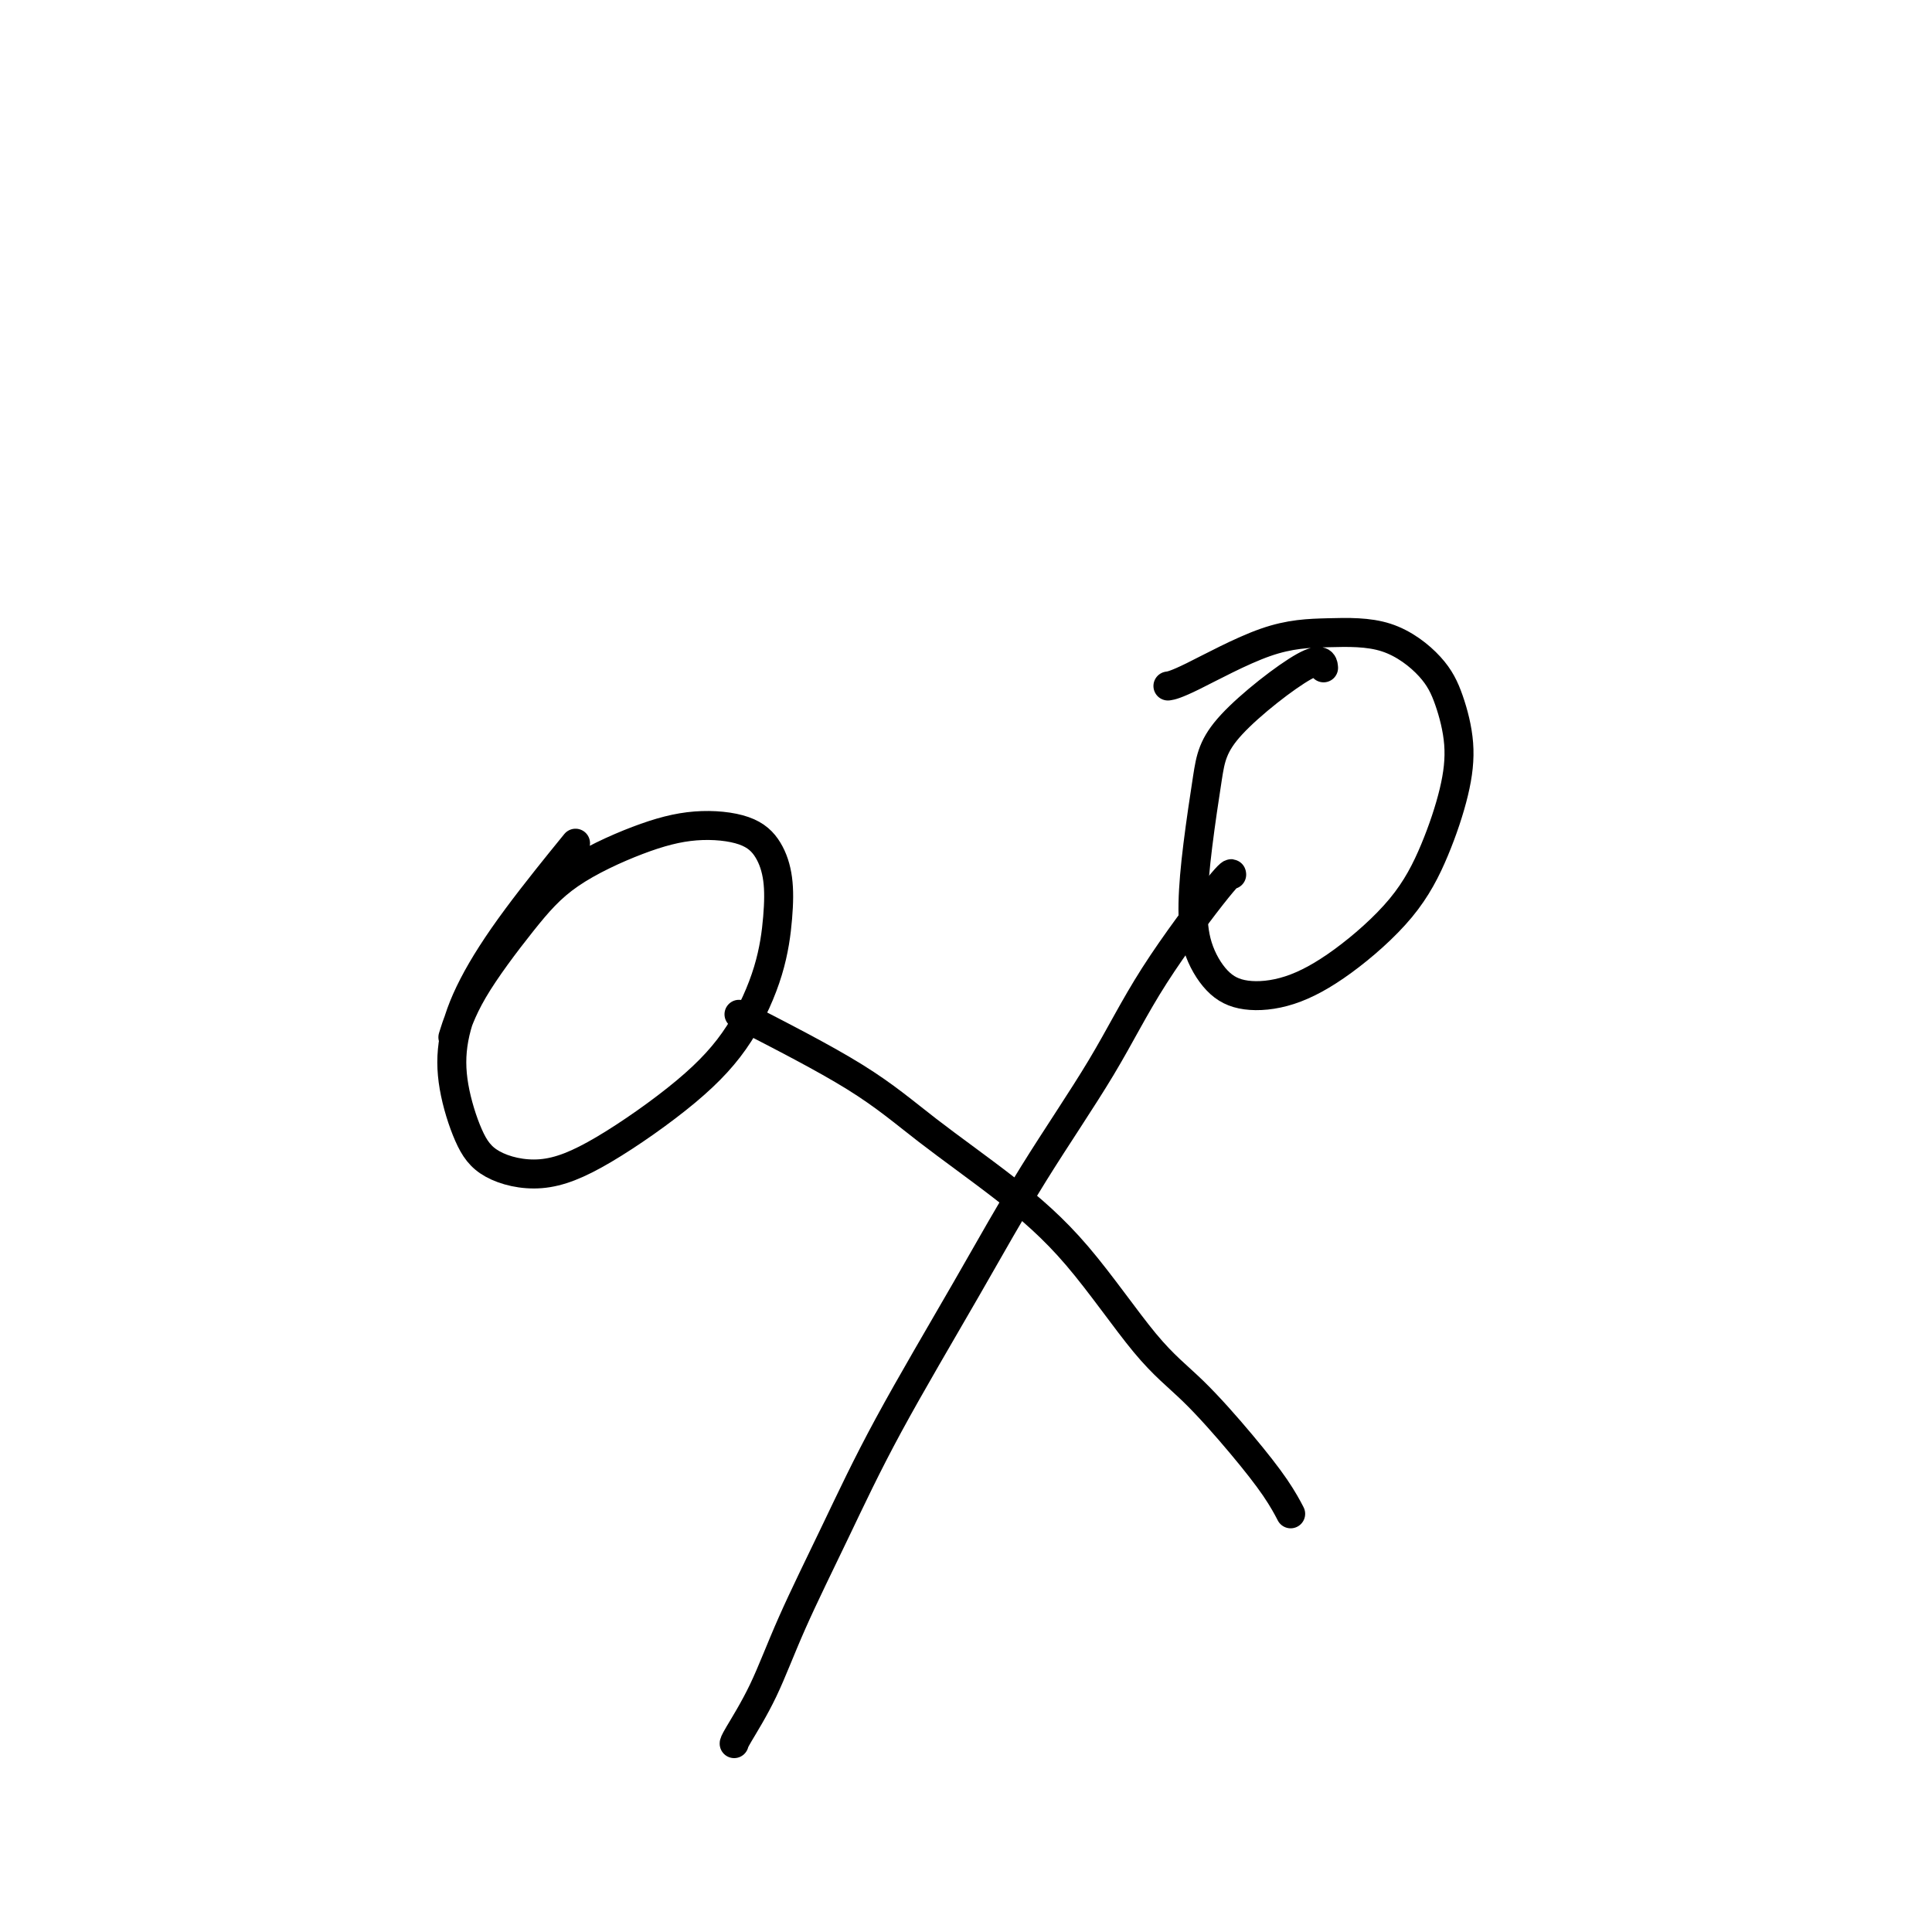 <svg viewBox='0 0 400 400' version='1.1' xmlns='http://www.w3.org/2000/svg' xmlns:xlink='http://www.w3.org/1999/xlink'><g fill='none' stroke='#000000' stroke-width='6' stroke-linecap='round' stroke-linejoin='round'><path d='M153,210c8.834,4.534 17.669,9.068 24,13c6.331,3.932 10.159,7.263 15,11c4.841,3.737 10.694,7.879 16,12c5.306,4.121 10.065,8.222 15,14c4.935,5.778 10.048,13.234 14,18c3.952,4.766 6.744,6.843 10,10c3.256,3.157 6.976,7.392 10,11c3.024,3.608 5.353,6.587 7,9c1.647,2.413 2.614,4.261 3,5c0.386,0.739 0.193,0.370 0,0'/><path d='M255,181c-0.003,-0.024 -0.005,-0.048 0,0c0.005,0.048 0.019,0.168 0,0c-0.019,-0.168 -0.071,-0.624 -3,3c-2.929,3.624 -8.734,11.327 -13,18c-4.266,6.673 -6.994,12.316 -11,19c-4.006,6.684 -9.291,14.410 -14,22c-4.709,7.590 -8.841,15.044 -14,24c-5.159,8.956 -11.344,19.415 -16,28c-4.656,8.585 -7.784,15.295 -11,22c-3.216,6.705 -6.522,13.404 -9,19c-2.478,5.596 -4.128,10.088 -6,14c-1.872,3.912 -3.966,7.245 -5,9c-1.034,1.755 -1.009,1.934 -1,2c0.009,0.066 0.003,0.019 0,0c-0.003,-0.019 -0.001,-0.009 0,0'/><path d='M274,138c-0.009,-0.080 -0.019,-0.160 0,0c0.019,0.160 0.065,0.561 0,0c-0.065,-0.561 -0.242,-2.085 -4,0c-3.758,2.085 -11.097,7.780 -15,12c-3.903,4.220 -4.369,6.964 -5,11c-0.631,4.036 -1.425,9.362 -2,14c-0.575,4.638 -0.931,8.588 -1,12c-0.069,3.412 0.149,6.287 1,9c0.851,2.713 2.337,5.263 4,7c1.663,1.737 3.504,2.662 6,3c2.496,0.338 5.645,0.089 9,-1c3.355,-1.089 6.914,-3.018 11,-6c4.086,-2.982 8.697,-7.016 12,-11c3.303,-3.984 5.297,-7.918 7,-12c1.703,-4.082 3.115,-8.313 4,-12c0.885,-3.687 1.242,-6.831 1,-10c-0.242,-3.169 -1.084,-6.365 -2,-9c-0.916,-2.635 -1.908,-4.710 -4,-7c-2.092,-2.290 -5.286,-4.796 -9,-6c-3.714,-1.204 -7.948,-1.107 -12,-1c-4.052,0.107 -7.921,0.225 -13,2c-5.079,1.775 -11.367,5.209 -15,7c-3.633,1.791 -4.609,1.940 -5,2c-0.391,0.060 -0.195,0.030 0,0'/><path d='M118,176c1.004,-1.233 2.008,-2.467 0,0c-2.008,2.467 -7.027,8.633 -11,14c-3.973,5.367 -6.899,9.934 -9,14c-2.101,4.066 -3.375,7.632 -4,11c-0.625,3.368 -0.599,6.539 0,10c0.599,3.461 1.773,7.210 3,10c1.227,2.790 2.507,4.619 5,6c2.493,1.381 6.198,2.313 10,2c3.802,-0.313 7.702,-1.873 13,-5c5.298,-3.127 11.995,-7.822 17,-12c5.005,-4.178 8.317,-7.839 11,-12c2.683,-4.161 4.736,-8.824 6,-13c1.264,-4.176 1.739,-7.867 2,-11c0.261,-3.133 0.307,-5.709 0,-8c-0.307,-2.291 -0.967,-4.297 -2,-6c-1.033,-1.703 -2.438,-3.103 -5,-4c-2.562,-0.897 -6.282,-1.290 -10,-1c-3.718,0.290 -7.434,1.263 -12,3c-4.566,1.737 -9.980,4.239 -14,7c-4.020,2.761 -6.644,5.781 -10,10c-3.356,4.219 -7.442,9.636 -10,14c-2.558,4.364 -3.588,7.675 -4,9c-0.412,1.325 -0.206,0.662 0,0'/></g>
</svg>